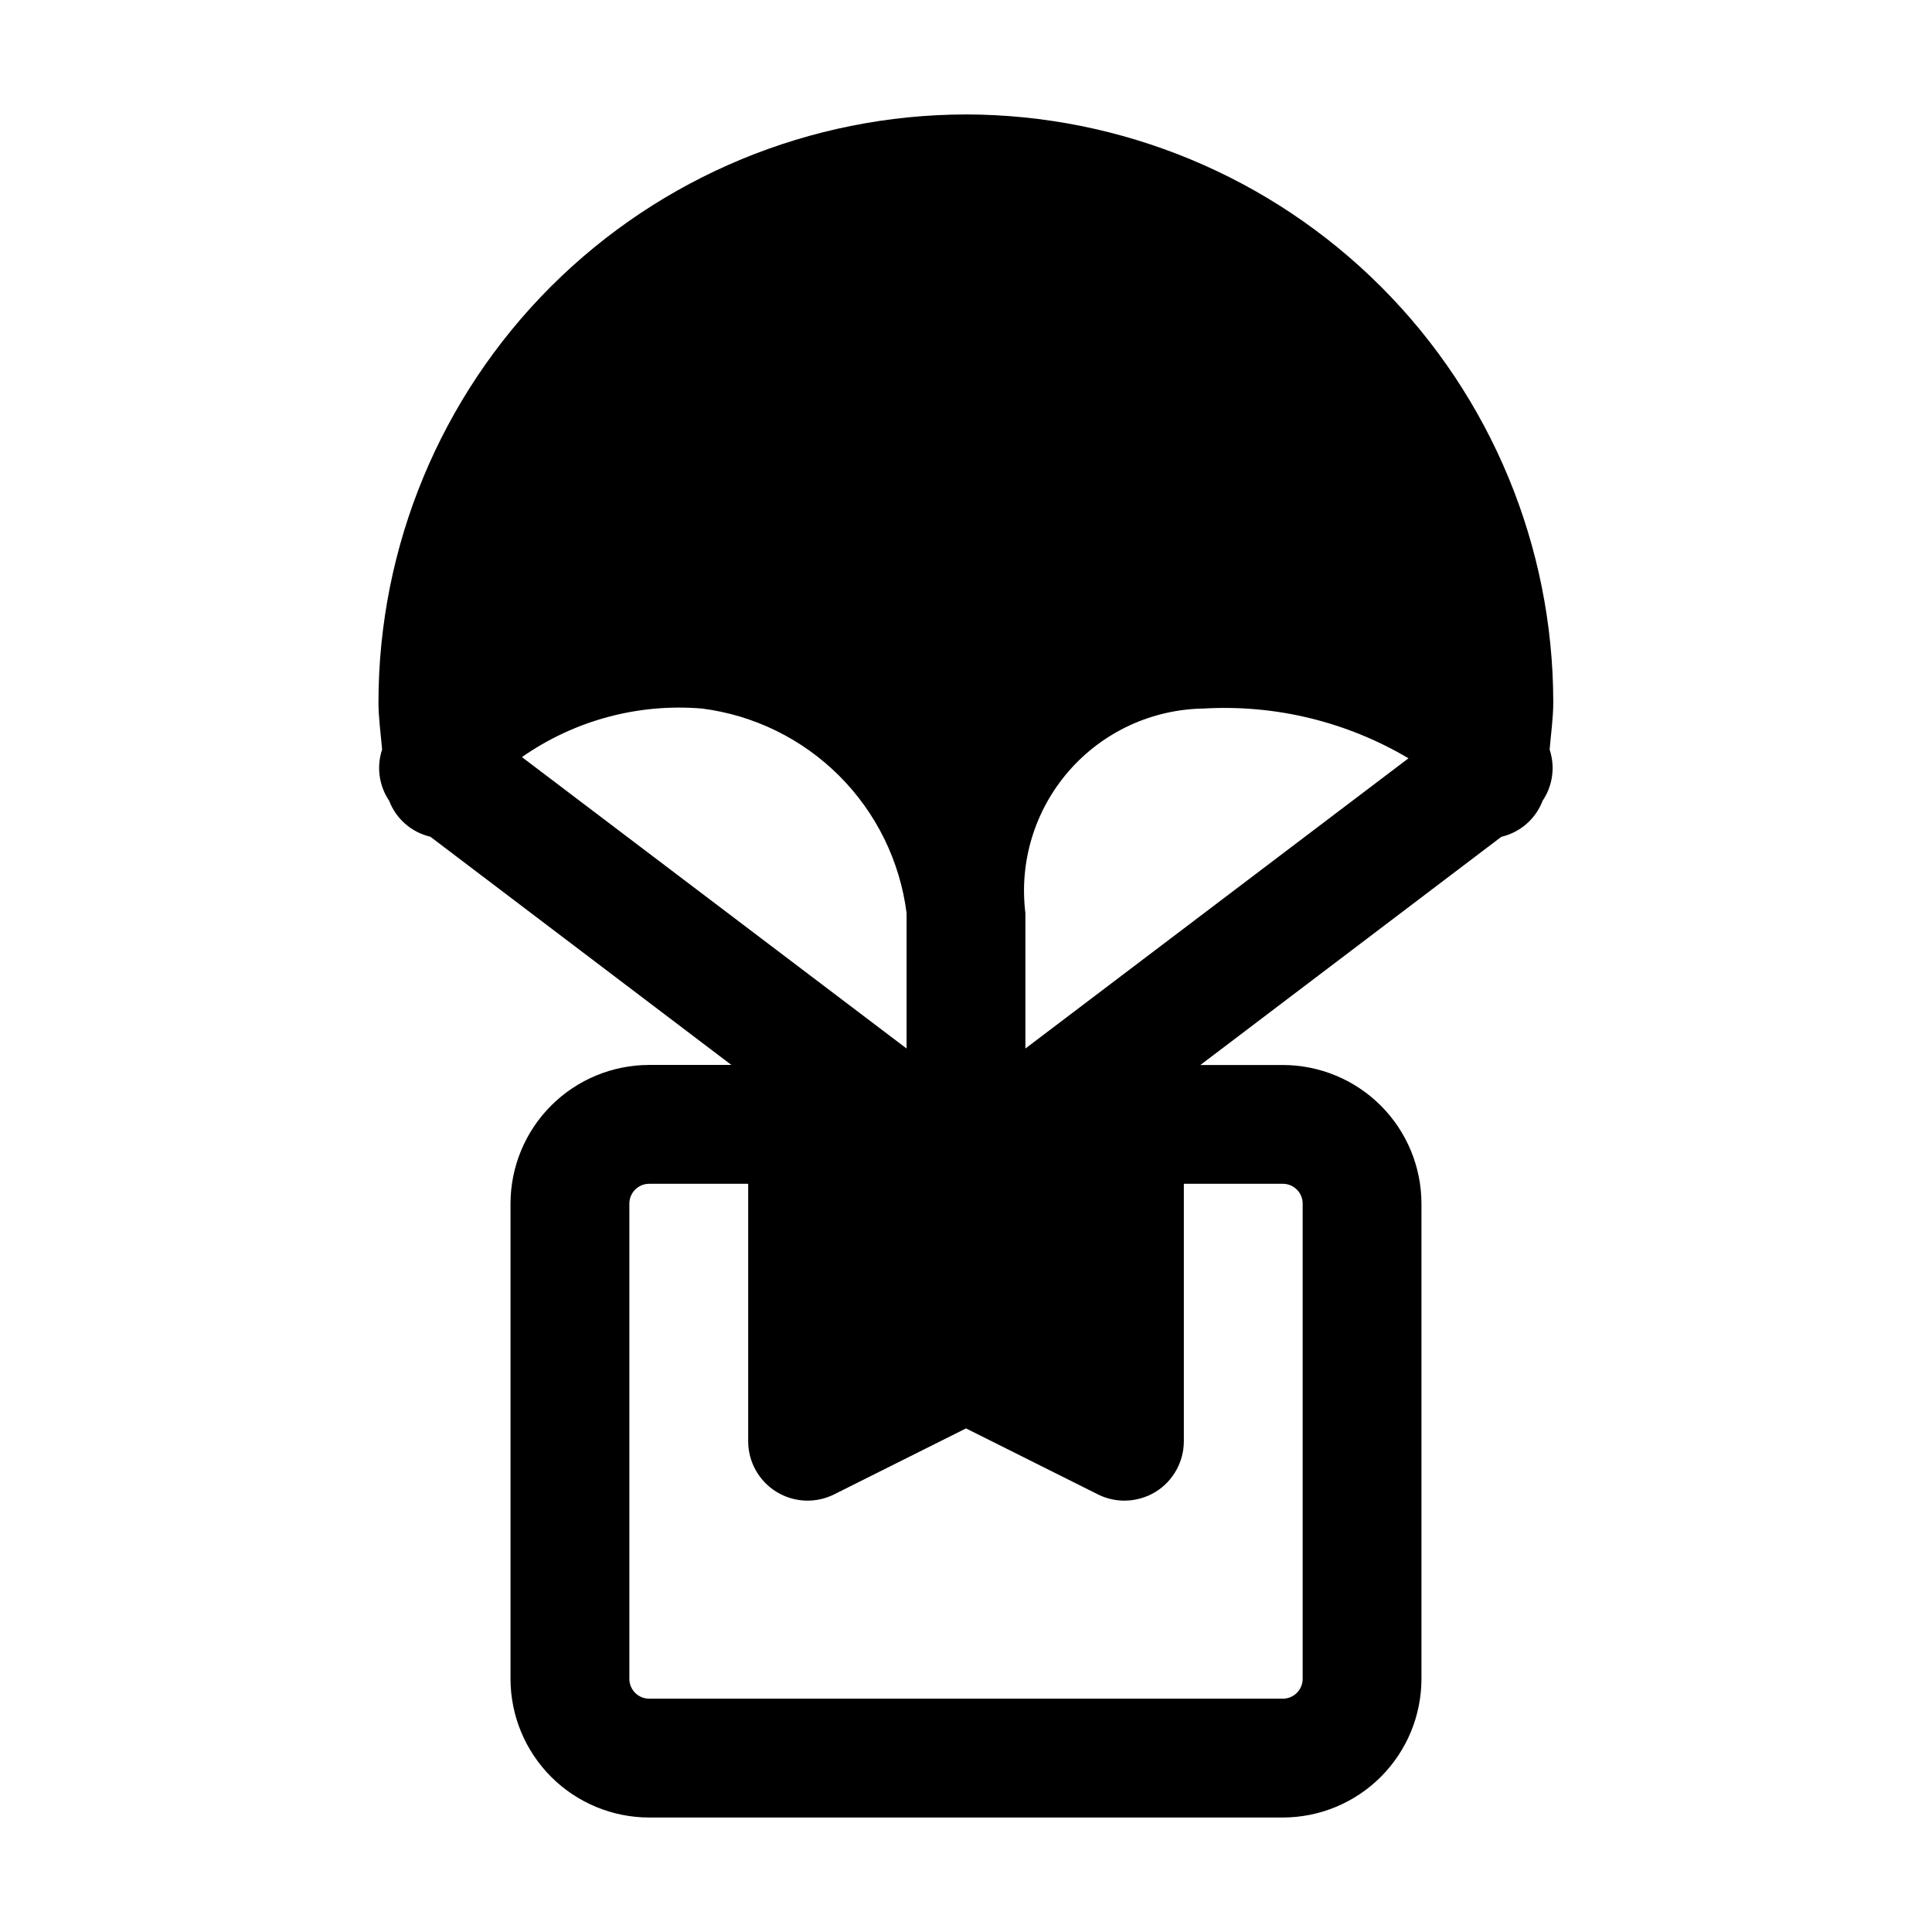 <?xml version="1.0" encoding="UTF-8"?>
<!-- Uploaded to: ICON Repo, www.svgrepo.com, Generator: ICON Repo Mixer Tools -->
<svg fill="#000000" width="800px" height="800px" version="1.1" viewBox="144 144 512 512" xmlns="http://www.w3.org/2000/svg">
 <path d="m400 174.33c-41.281 0.047-80.859 16.465-110.05 45.652-29.191 29.191-45.609 68.766-45.652 110.05 0 4.199 0.609 8.398 0.965 12.594v0.004c-1.52 4.57-0.828 9.59 1.867 13.582 1.828 4.793 5.922 8.363 10.918 9.527l79.77 60.477-21.789 0.004c-9.746 0.012-19.086 3.887-25.973 10.777-6.887 6.891-10.758 16.234-10.766 25.98v125.95-0.004c0.012 9.742 3.887 19.078 10.773 25.965 6.887 6.887 16.223 10.762 25.965 10.773h167.94-0.004c9.742-0.012 19.078-3.887 25.965-10.773 6.887-6.887 10.762-16.223 10.773-25.965v-125.95c-0.012-9.742-3.887-19.078-10.773-25.965-6.887-6.887-16.223-10.762-25.965-10.773h-21.852l79.77-60.477c4.996-1.164 9.09-4.738 10.918-9.531 2.695-3.992 3.387-9.012 1.867-13.582 0.355-4.199 0.965-8.398 0.965-12.594-0.039-41.273-16.445-80.848-45.621-110.04s-68.742-45.621-110.01-45.684zm62.977 157.44c19.004-1.109 37.906 3.484 54.285 13.184l-101.52 76.914v-35.875c-1.688-13.617 2.496-27.312 11.508-37.656 9.012-10.348 22.004-16.371 35.727-16.566zm-132.94 0h-0.004c13.77 1.75 26.566 8.027 36.383 17.84 9.812 9.816 16.09 22.613 17.84 36.383v35.875l-101.94-77.23c13.914-9.73 30.797-14.281 47.715-12.867zm159.18 131.2v125.95-0.004c0 1.395-0.555 2.727-1.539 3.711-0.98 0.984-2.316 1.539-3.711 1.539h-167.93c-2.898 0-5.25-2.352-5.25-5.25v-125.95c0-2.898 2.352-5.25 5.25-5.25h26.238v68.223c0 5.457 2.824 10.523 7.465 13.391 4.637 2.871 10.434 3.133 15.312 0.695l34.953-17.484 34.953 17.488-0.004-0.004c2.184 1.094 4.594 1.66 7.035 1.66 2.926-0.008 5.793-0.82 8.289-2.352 4.633-2.879 7.449-7.941 7.453-13.395v-68.223h26.238c1.395 0 2.731 0.555 3.711 1.539 0.984 0.98 1.539 2.316 1.539 3.711z"/>
</svg>